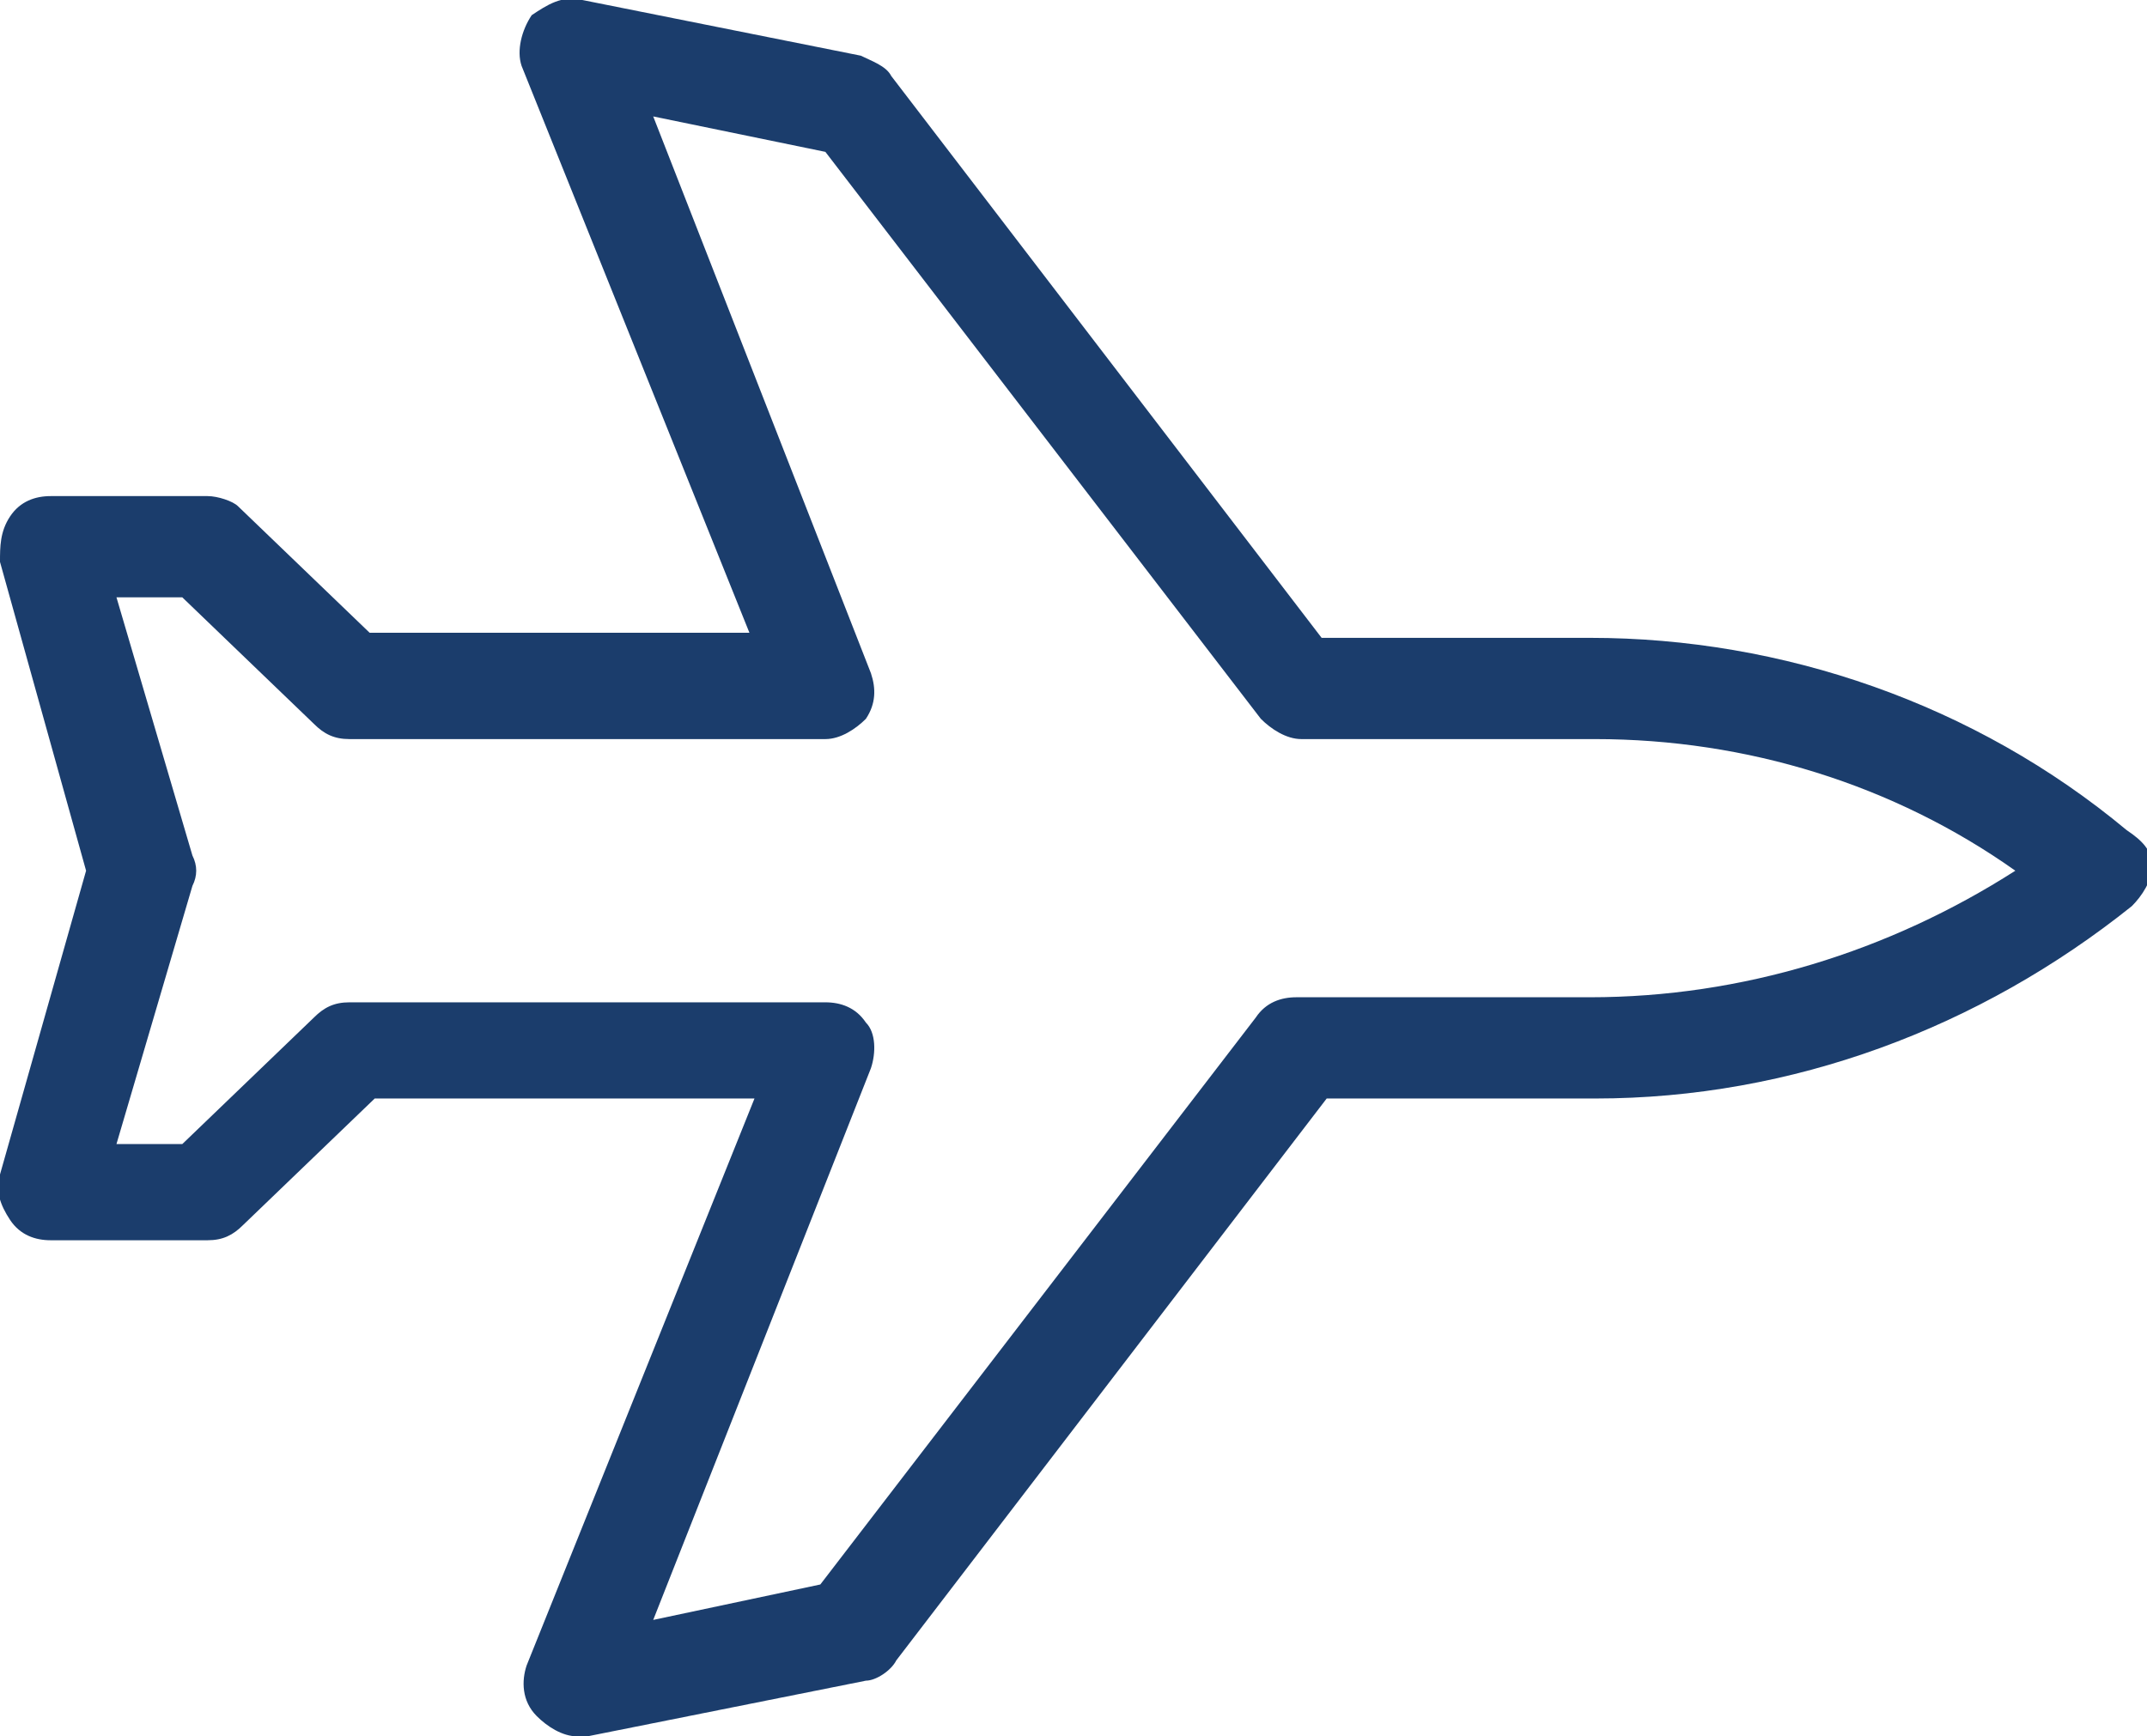 <?xml version="1.0" encoding="utf-8"?>
<!-- Generator: Adobe Illustrator 23.0.2, SVG Export Plug-In . SVG Version: 6.00 Build 0)  -->
<svg version="1.1" id="Layer_1" xmlns="http://www.w3.org/2000/svg" xmlns:xlink="http://www.w3.org/1999/xlink" x="0px" y="0px"
	 viewBox="0 0 42.4 34.3" style="enable-background:new 0 0 42.4 34.3;" xml:space="preserve">
<style type="text/css">
	.st0{fill:#1B3D6C;}
</style>
<path class="st0" d="M42,16.4c-3-2.5-6.8-3.8-10.6-3.8h-5.3L17.6,1.5c-0.1-0.2-0.4-0.3-0.6-0.4L11.5,0c-0.4-0.1-0.7,0.1-1,0.3
	c-0.2,0.3-0.3,0.7-0.2,1l4.5,11.2H7.3l-2.6-2.5C4.6,9.9,4.3,9.8,4.1,9.8H1c-0.3,0-0.6,0.1-0.8,0.4C0,10.5,0,10.8,0,11.1l1.7,6.1
	L0,23.2c-0.1,0.3,0,0.6,0.2,0.9c0.2,0.3,0.5,0.4,0.8,0.4h3.1c0.3,0,0.5-0.1,0.7-0.3l2.6-2.5h7.5l-4.5,11.2c-0.1,0.3-0.1,0.7,0.2,1
	c0.2,0.2,0.5,0.4,0.8,0.4c0.1,0,0.1,0,0.2,0l5.5-1.1c0.2,0,0.5-0.2,0.6-0.4l8.5-11.1h5.3c3.9,0,7.6-1.4,10.6-3.8
	c0.2-0.2,0.4-0.5,0.4-0.8S42.3,16.6,42,16.4z M31.4,19.7h-5.8c-0.3,0-0.6,0.1-0.8,0.4l-8.6,11.2L12.9,32l4.3-10.9
	c0.1-0.3,0.1-0.7-0.1-0.9c-0.2-0.3-0.5-0.4-0.8-0.4H6.9c-0.3,0-0.5,0.1-0.7,0.3l-2.6,2.5H2.3l1.5-5.1c0.1-0.2,0.1-0.4,0-0.6
	l-1.5-5.1h1.3l2.6,2.5c0.2,0.2,0.4,0.3,0.7,0.3h9.4c0.3,0,0.6-0.2,0.8-0.4c0.2-0.3,0.2-0.6,0.1-0.9L12.9,2.3L16.3,3l8.6,11.2
	c0.2,0.2,0.5,0.4,0.8,0.4h5.8c3,0,5.9,0.9,8.3,2.6C37.3,18.8,34.4,19.7,31.4,19.7z"/>
</svg>
